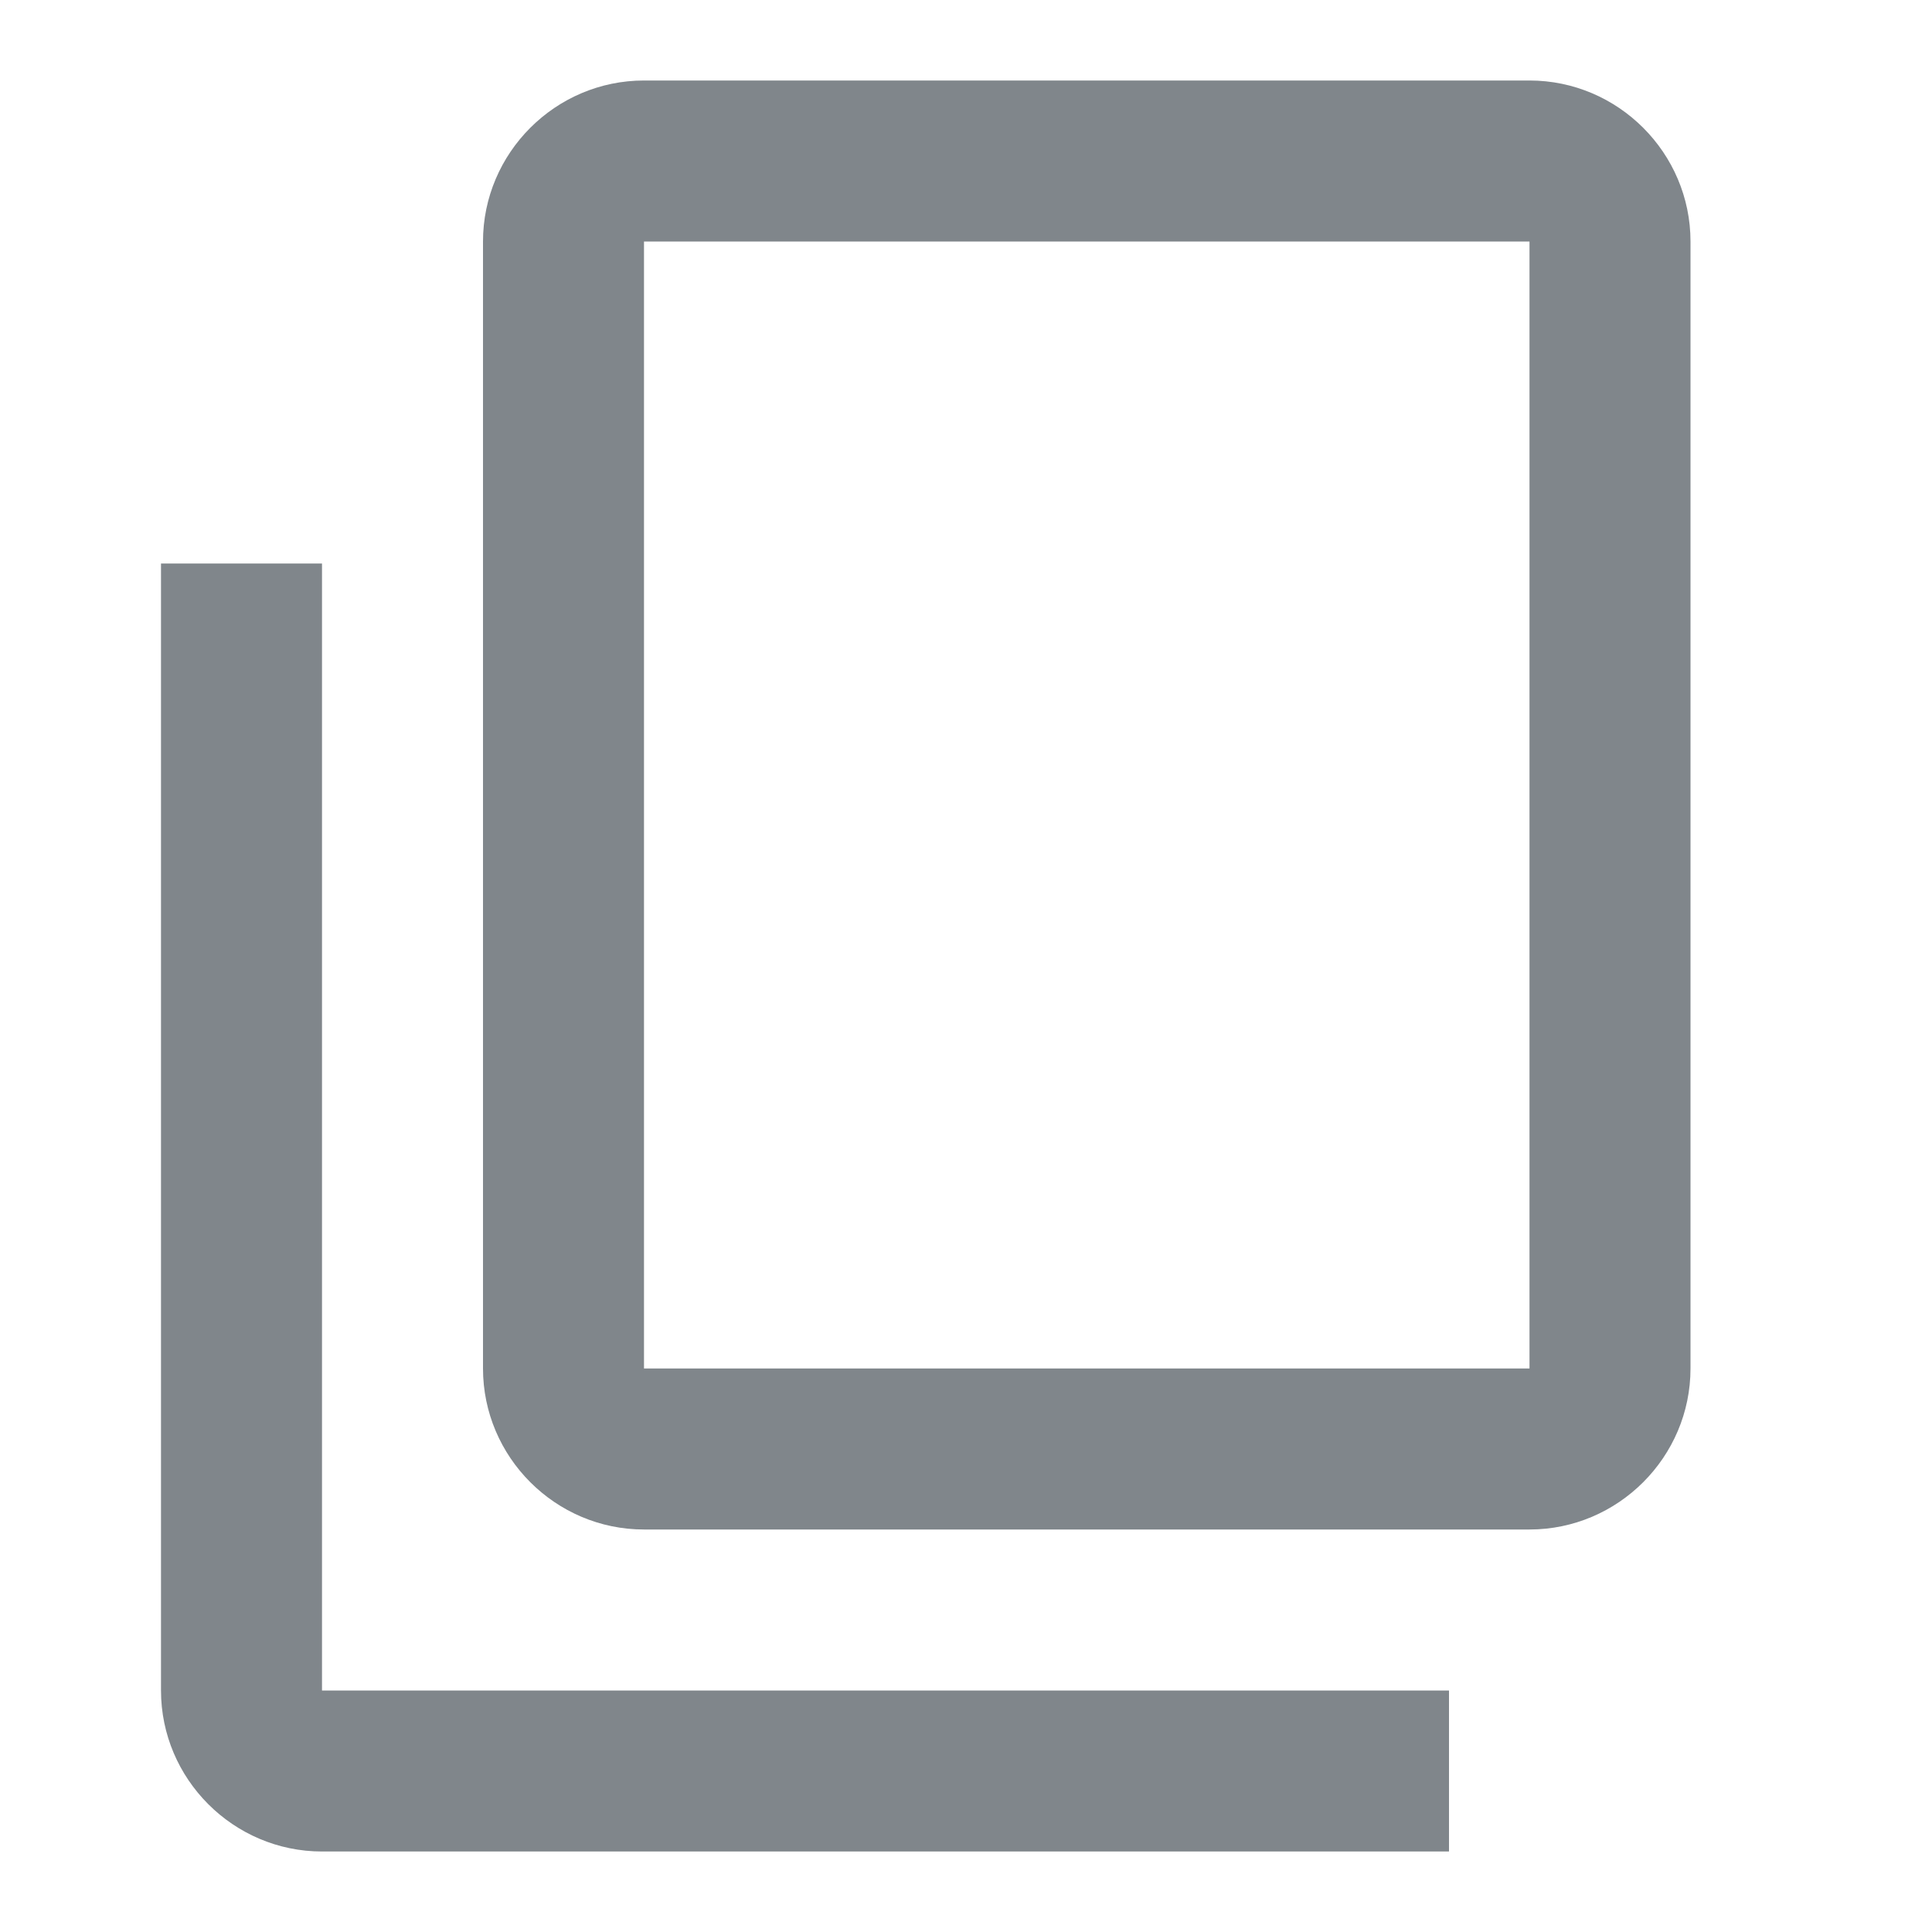 <?xml version="1.0" encoding="UTF-8"?>
<svg width="18px" height="18px" viewBox="0 0 18 18" version="1.1" xmlns="http://www.w3.org/2000/svg" xmlns:xlink="http://www.w3.org/1999/xlink" jetway-hooks="{}">
    <title>content-copy</title>
    <g jetway-hook-id="00E2F8E1-A0DC-404A-AF6B-25779F8A7AF8" id="Page-1" stroke="none" stroke-width="1" fill="none" fill-rule="evenodd">
        <g jetway-hook-id="F6F3E228-D78D-4CAB-88EF-BD6223159EB6" id="content-copy">
            <path d="M13.5,15.75 L3,15.75 L3,5.25 L1.5,5.25 L1.5,15.75 C1.5,16.575 2.175,17.25 3,17.25 L13.5,17.25 L13.5,15.75 Z M15.75,12.75 L15.75,2.25 C15.75,1.425 15.075,0.75 14.25,0.75 L6,0.75 C5.175,0.75 4.5,1.425 4.5,2.25 L4.5,12.75 C4.5,13.575 5.175,14.25 6,14.25 L14.25,14.25 C15.075,14.25 15.75,13.575 15.75,12.75 Z M14.25,12.75 L6,12.75 L6,2.25 L14.25,2.25 L14.25,12.75 Z" jetway-hook-id="6761A0F8-9F3D-43E7-9E82-A9511DCB5424" id="Shape" fill="#80868B" fill-rule="nonzero"></path>
            <polygon jetway-hook-id="8FEC46F2-0364-4FE7-8163-1D60B7300202" id="Path" points="0 0 18 0 18 18 0 18"></polygon>
        </g>
    </g>
</svg>